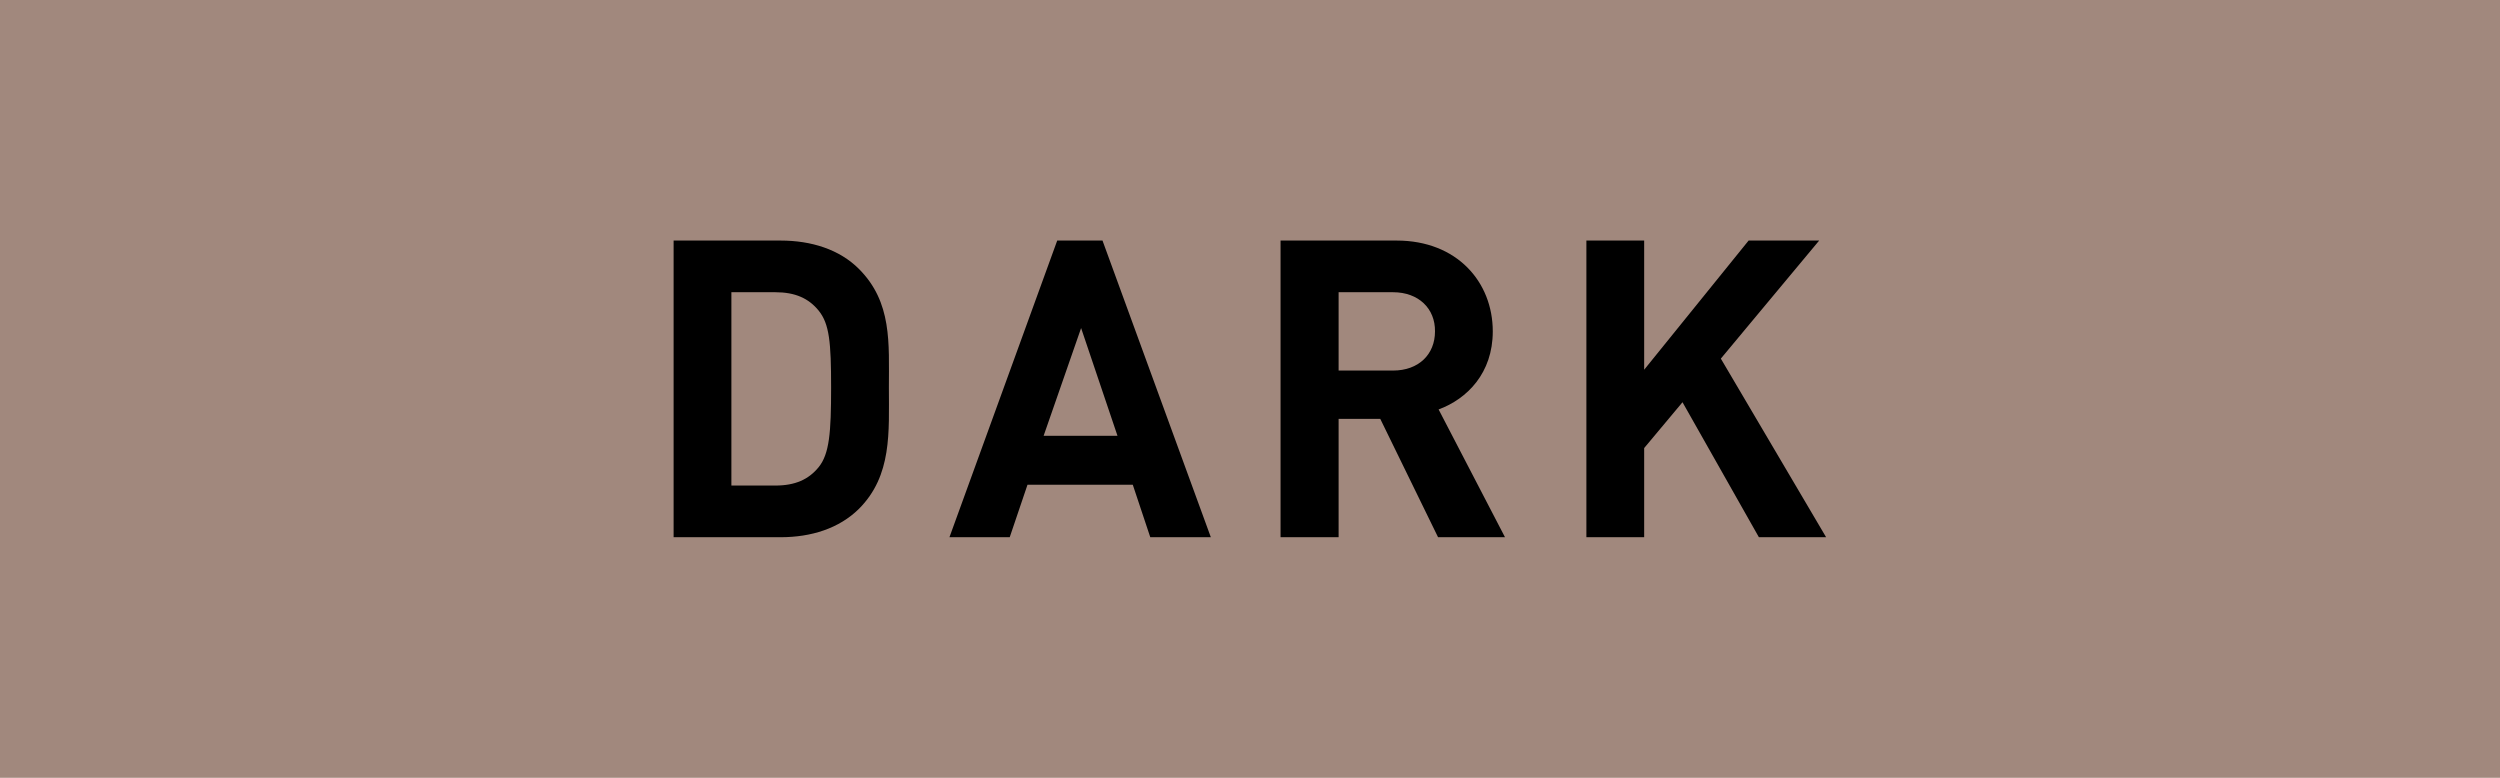 <?xml version="1.0" encoding="utf-8"?>
<!-- Generator: Adobe Illustrator 28.2.0, SVG Export Plug-In . SVG Version: 6.00 Build 0)  -->
<svg version="1.1" id="レイヤー_1" xmlns="http://www.w3.org/2000/svg" xmlns:xlink="http://www.w3.org/1999/xlink" x="0px"
	 y="0px" width="90px" height="28px" viewBox="0 0 90 28" style="enable-background:new 0 0 90 28;" xml:space="preserve">
<style type="text/css">
	.st0{fill:#A1887D;}
</style>
<g>
	<rect x="31" y="-31" transform="matrix(1.494189e-11 -1 1 1.494189e-11 31 59)" class="st0" width="28" height="90"/>
	<g>
		<path d="M30.92,18.32c-0.71,0.7-1.71,1.02-2.82,1.02h-3.85V8.66h3.85c1.11,0,2.12,0.32,2.82,1.02c1.2,1.2,1.08,2.67,1.08,4.27
			S32.12,17.12,30.92,18.32z M29.47,11.18c-0.36-0.44-0.84-0.66-1.56-0.66h-1.58v6.96h1.58c0.72,0,1.2-0.22,1.56-0.66
			c0.39-0.48,0.45-1.25,0.45-2.87S29.86,11.66,29.47,11.18z"/>
		<path d="M41.41,19.34l-0.63-1.89h-3.79l-0.64,1.89h-2.17l3.88-10.68h1.63l3.9,10.68H41.41z M38.92,11.81l-1.35,3.88h2.66
			L38.92,11.81z"/>
		<path d="M51.77,19.34l-2.08-4.26h-1.5v4.26H46.1V8.66h4.18c2.17,0,3.46,1.49,3.46,3.27c0,1.5-0.92,2.43-1.95,2.81l2.39,4.6H51.77z
			 M50.15,10.52h-1.96v2.82h1.96c0.92,0,1.51-0.58,1.51-1.41C51.67,11.11,51.07,10.52,50.15,10.52z"/>
		<path d="M63.32,19.34l-2.75-4.86l-1.38,1.65v3.21h-2.08V8.66h2.08v4.65l3.76-4.65h2.54l-3.54,4.25l3.79,6.43H63.32z"/>
	</g>
</g>
<g>
</g>
<g>
</g>
<g>
</g>
<g>
</g>
<g>
</g>
<g>
</g>
<g>
</g>
<g>
</g>
<g>
</g>
<g>
</g>
<g>
</g>
<g>
</g>
<g>
</g>
<g>
</g>
<g>
</g>
</svg>
